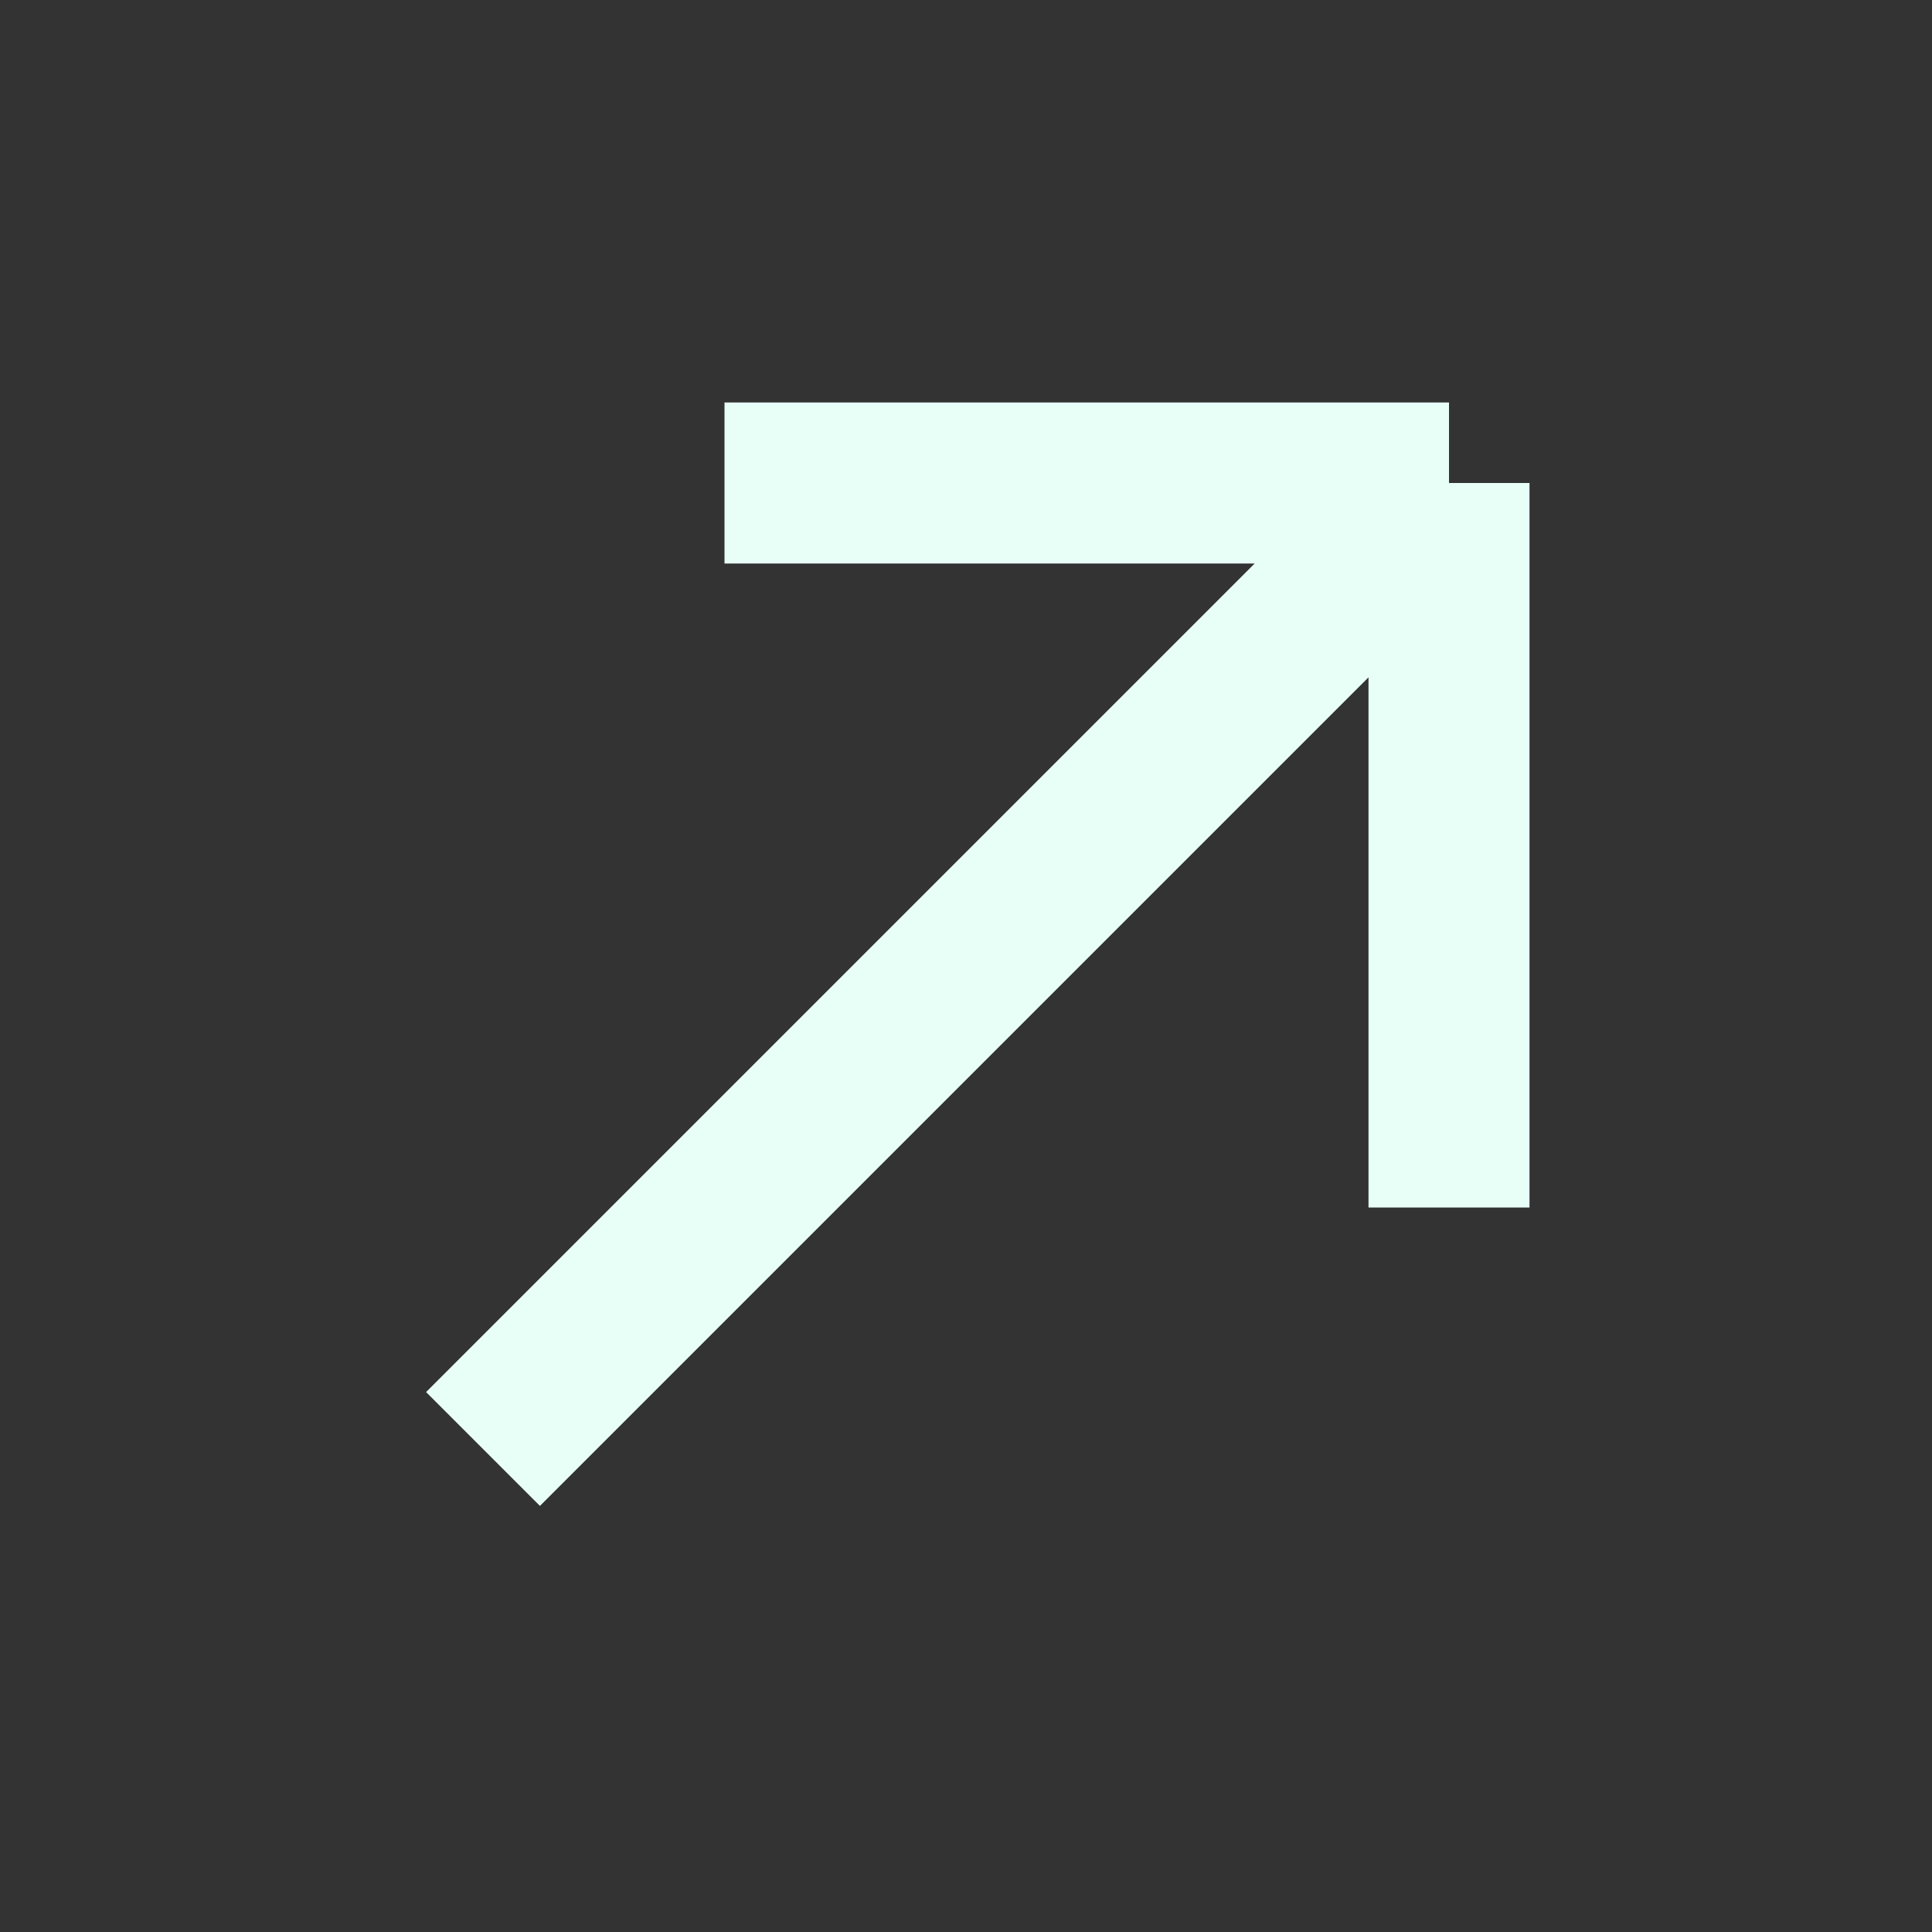 <svg width="24" height="24" viewBox="0 0 24 24" fill="none" xmlns="http://www.w3.org/2000/svg">
<rect x="0" y="0" width="24" height="24" fill="#333333" stroke="none"/>
<g id="Icon">
<path id="Vector 1" d="M6 18L18 6M18 6H9M18 6V15" stroke="#E7FFF6" stroke-width="2"/>
</g>
</svg>
